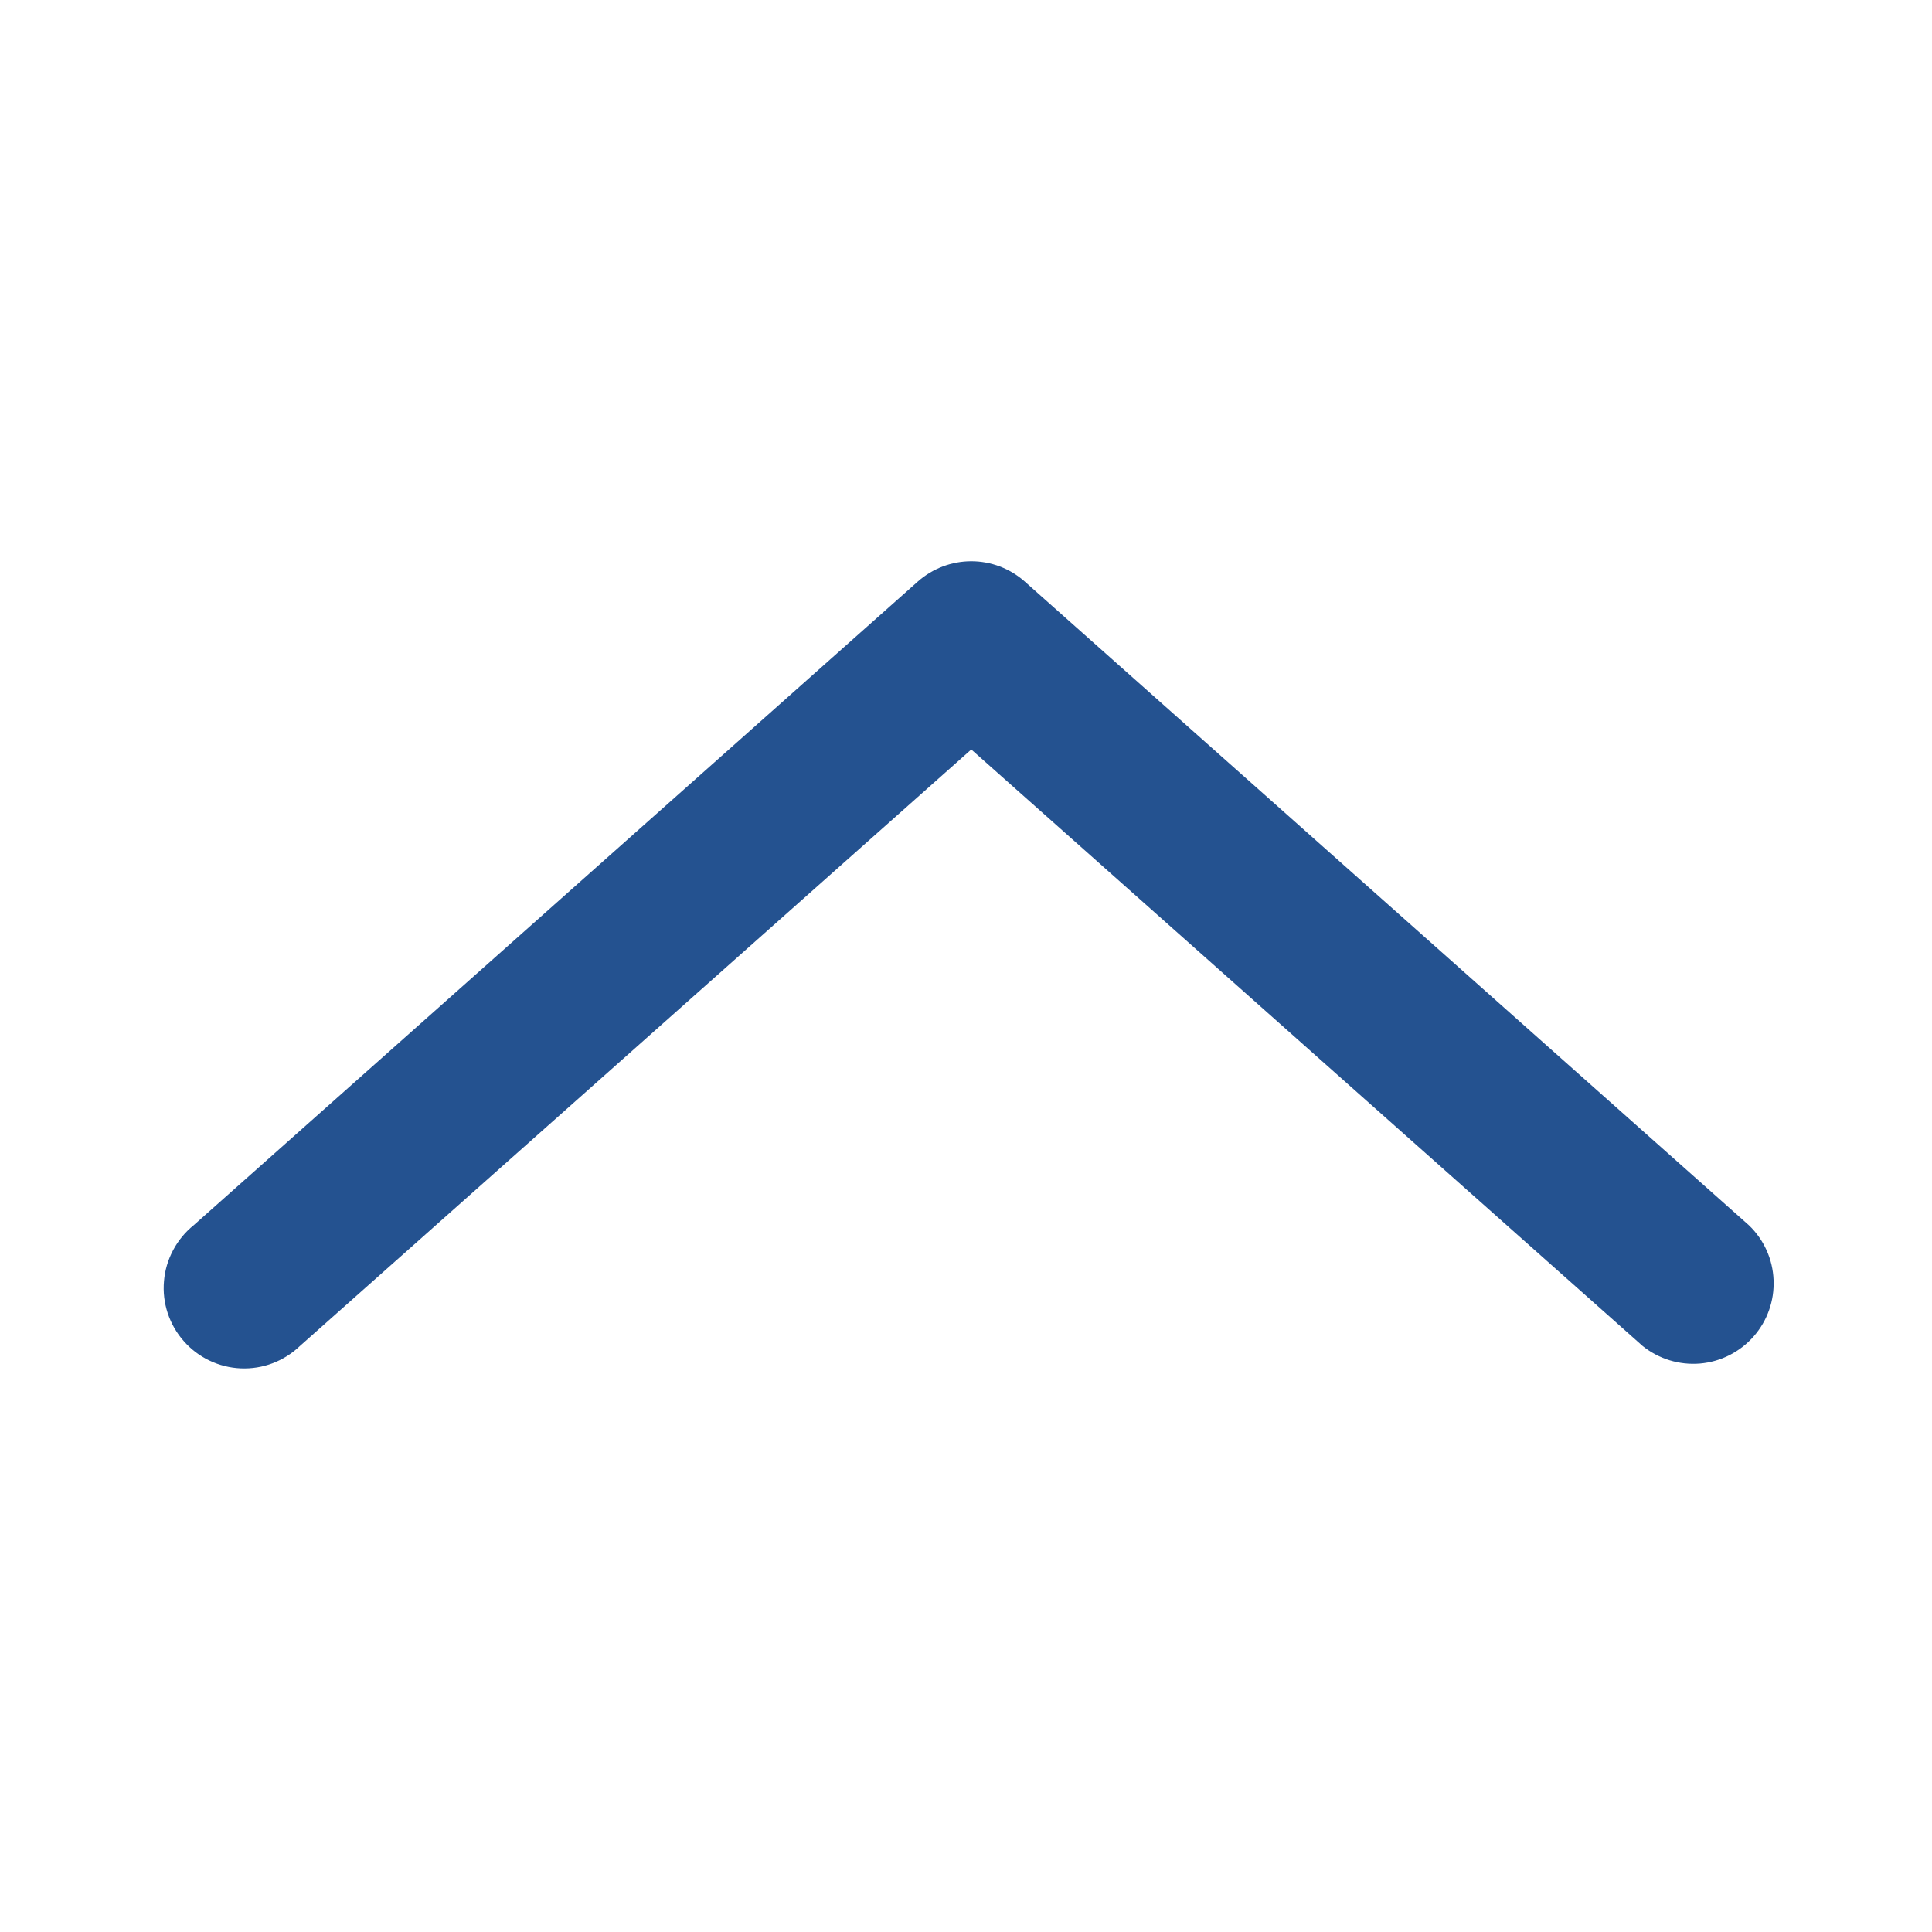 <svg width="26" height="26" viewBox="0 0 26 26" fill="none" xmlns="http://www.w3.org/2000/svg">
<path d="M2.606 16.489L12.356 7.822C12.554 7.649 12.808 7.553 13.071 7.553C13.335 7.553 13.589 7.649 13.786 7.822L23.536 16.489C23.738 16.682 23.857 16.946 23.868 17.225C23.88 17.504 23.784 17.776 23.599 17.986C23.415 18.195 23.157 18.326 22.878 18.35C22.6 18.373 22.324 18.289 22.106 18.114L13.071 10.086L4.036 18.114C3.931 18.215 3.806 18.294 3.669 18.346C3.532 18.398 3.387 18.421 3.241 18.415C3.094 18.409 2.951 18.373 2.819 18.31C2.687 18.247 2.569 18.158 2.473 18.048C2.376 17.939 2.303 17.81 2.257 17.672C2.211 17.533 2.194 17.386 2.207 17.24C2.219 17.094 2.261 16.953 2.33 16.824C2.398 16.695 2.492 16.581 2.606 16.489Z" fill="#245290"/>
</svg>
